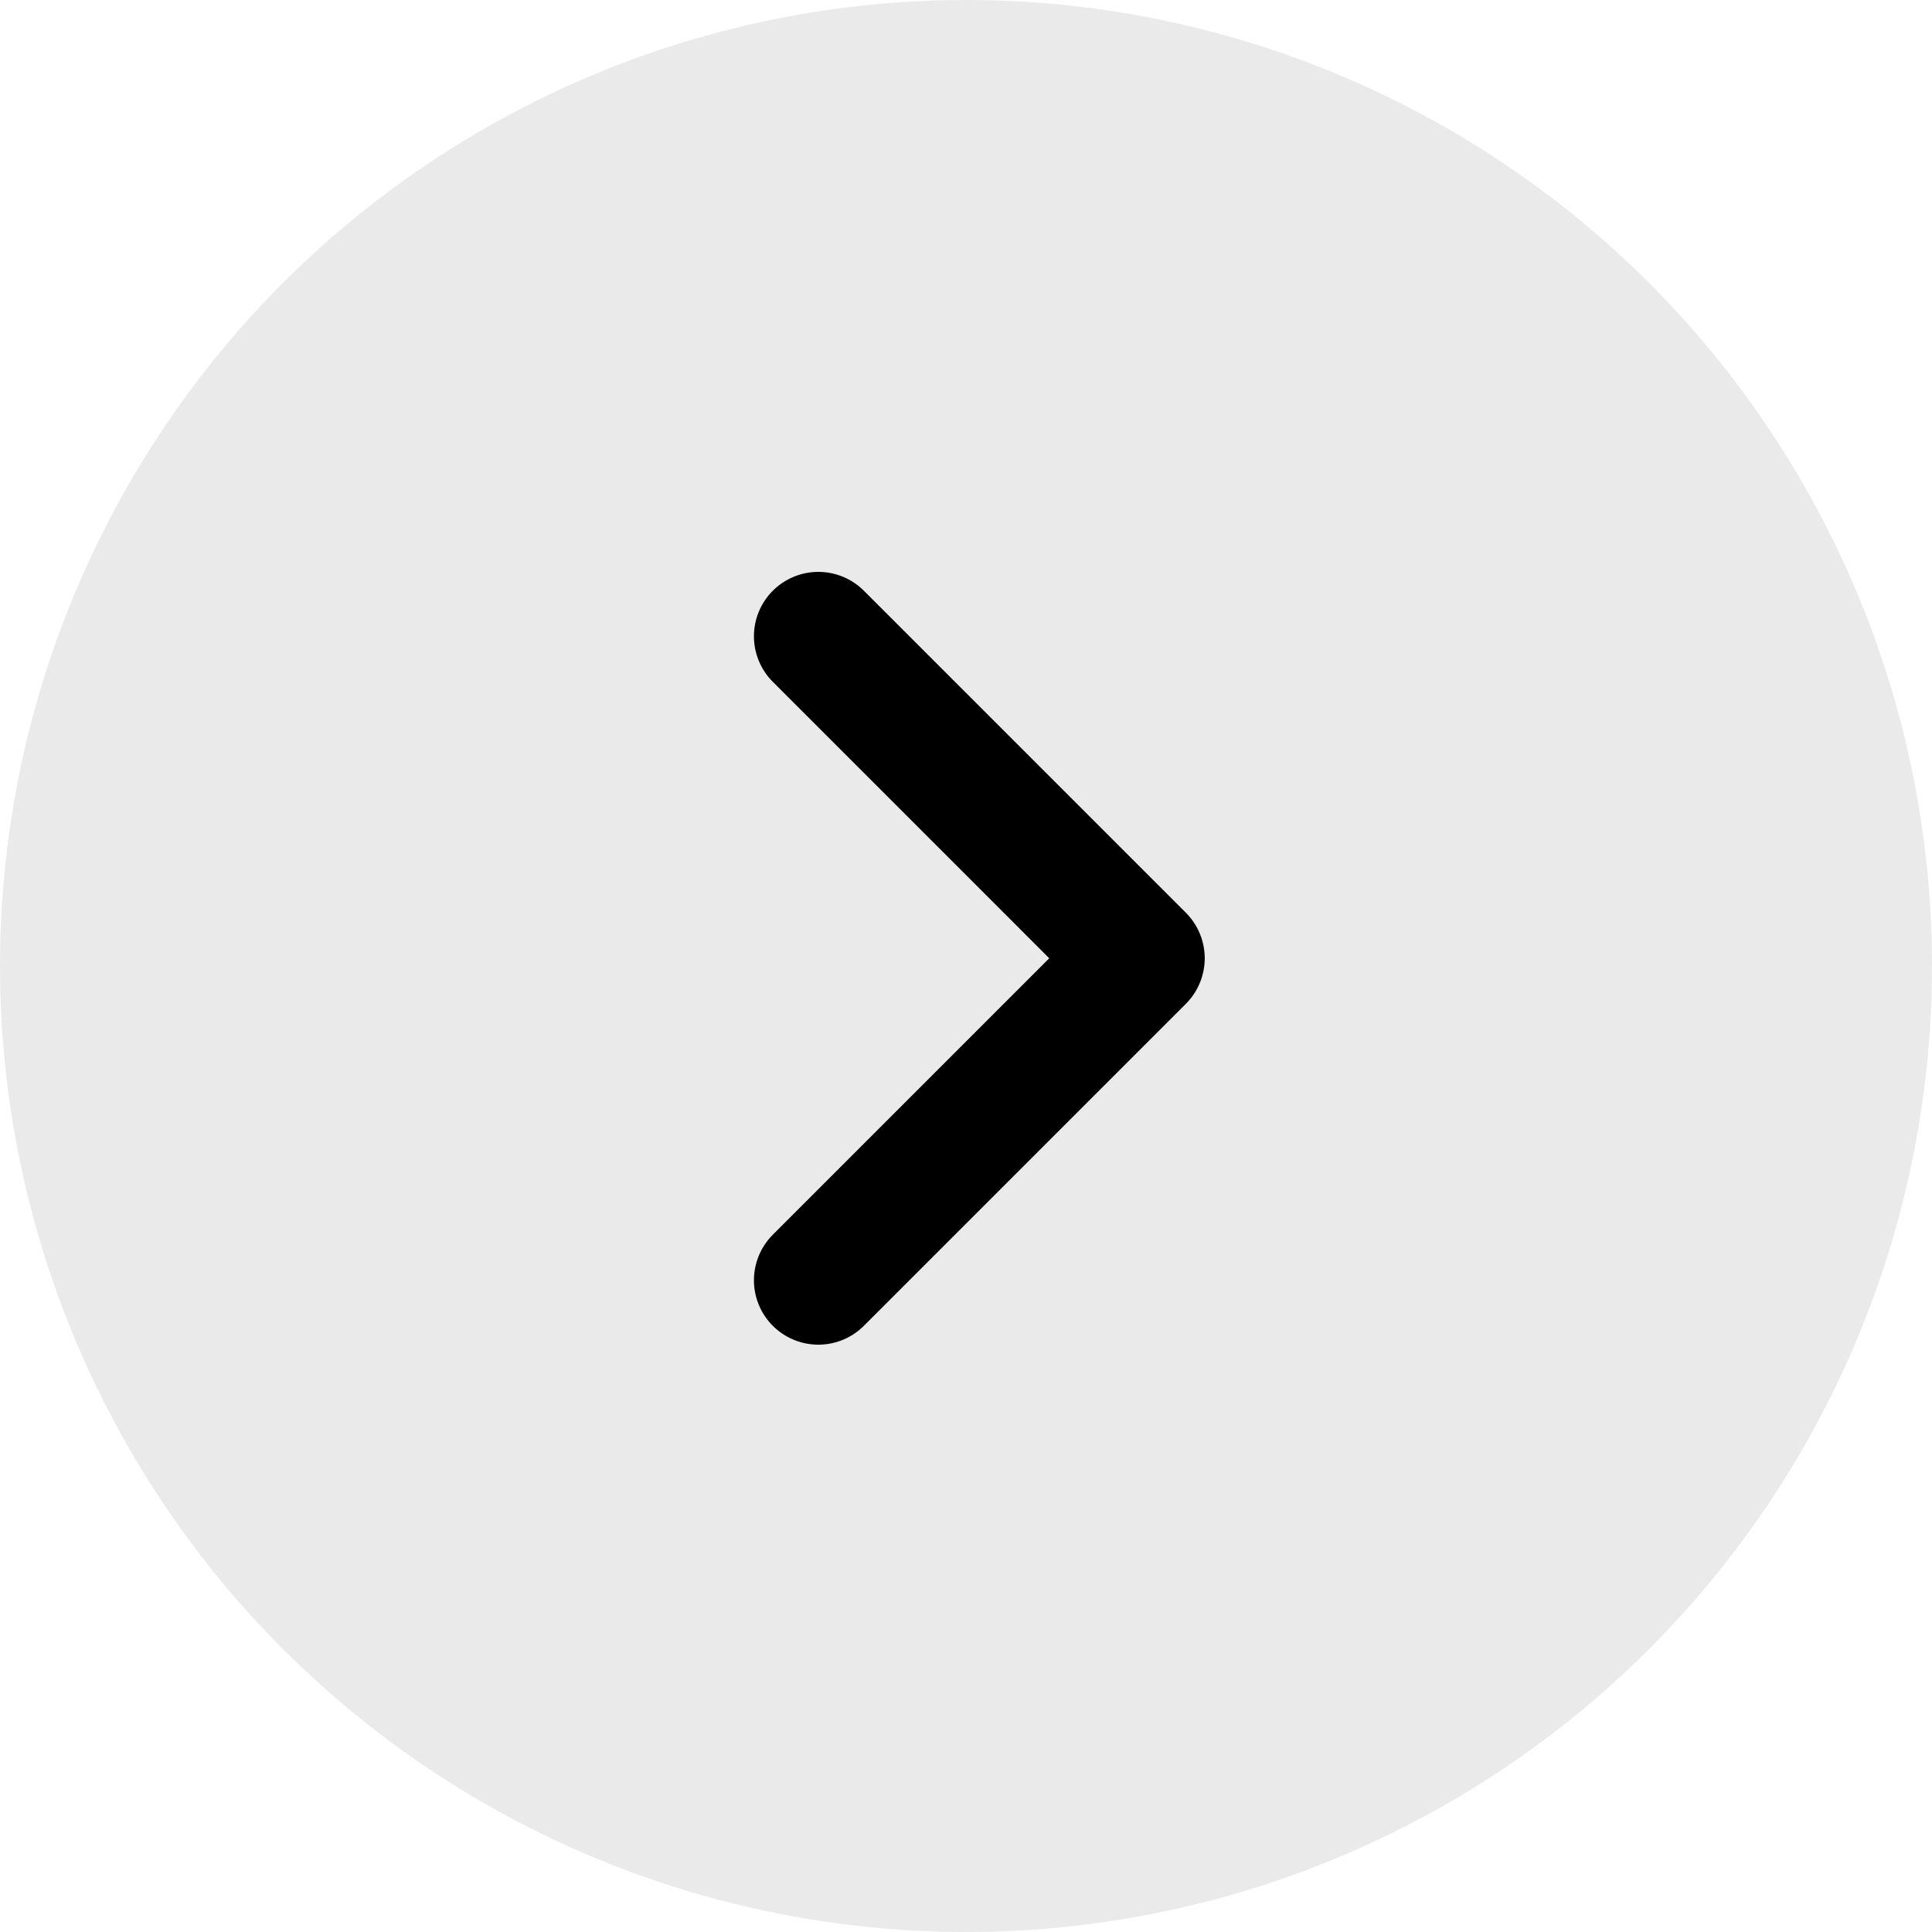 <svg xmlns="http://www.w3.org/2000/svg" width="30" height="30" viewBox="0 0 30 30" fill="none"><circle cx="15" cy="15" r="15" fill="#EAEAEA"></circle><path d="M12.707 19.88L17.707 14.88L12.707 9.88" stroke="black" stroke-width="2" stroke-linecap="round" stroke-linejoin="round"></path></svg>